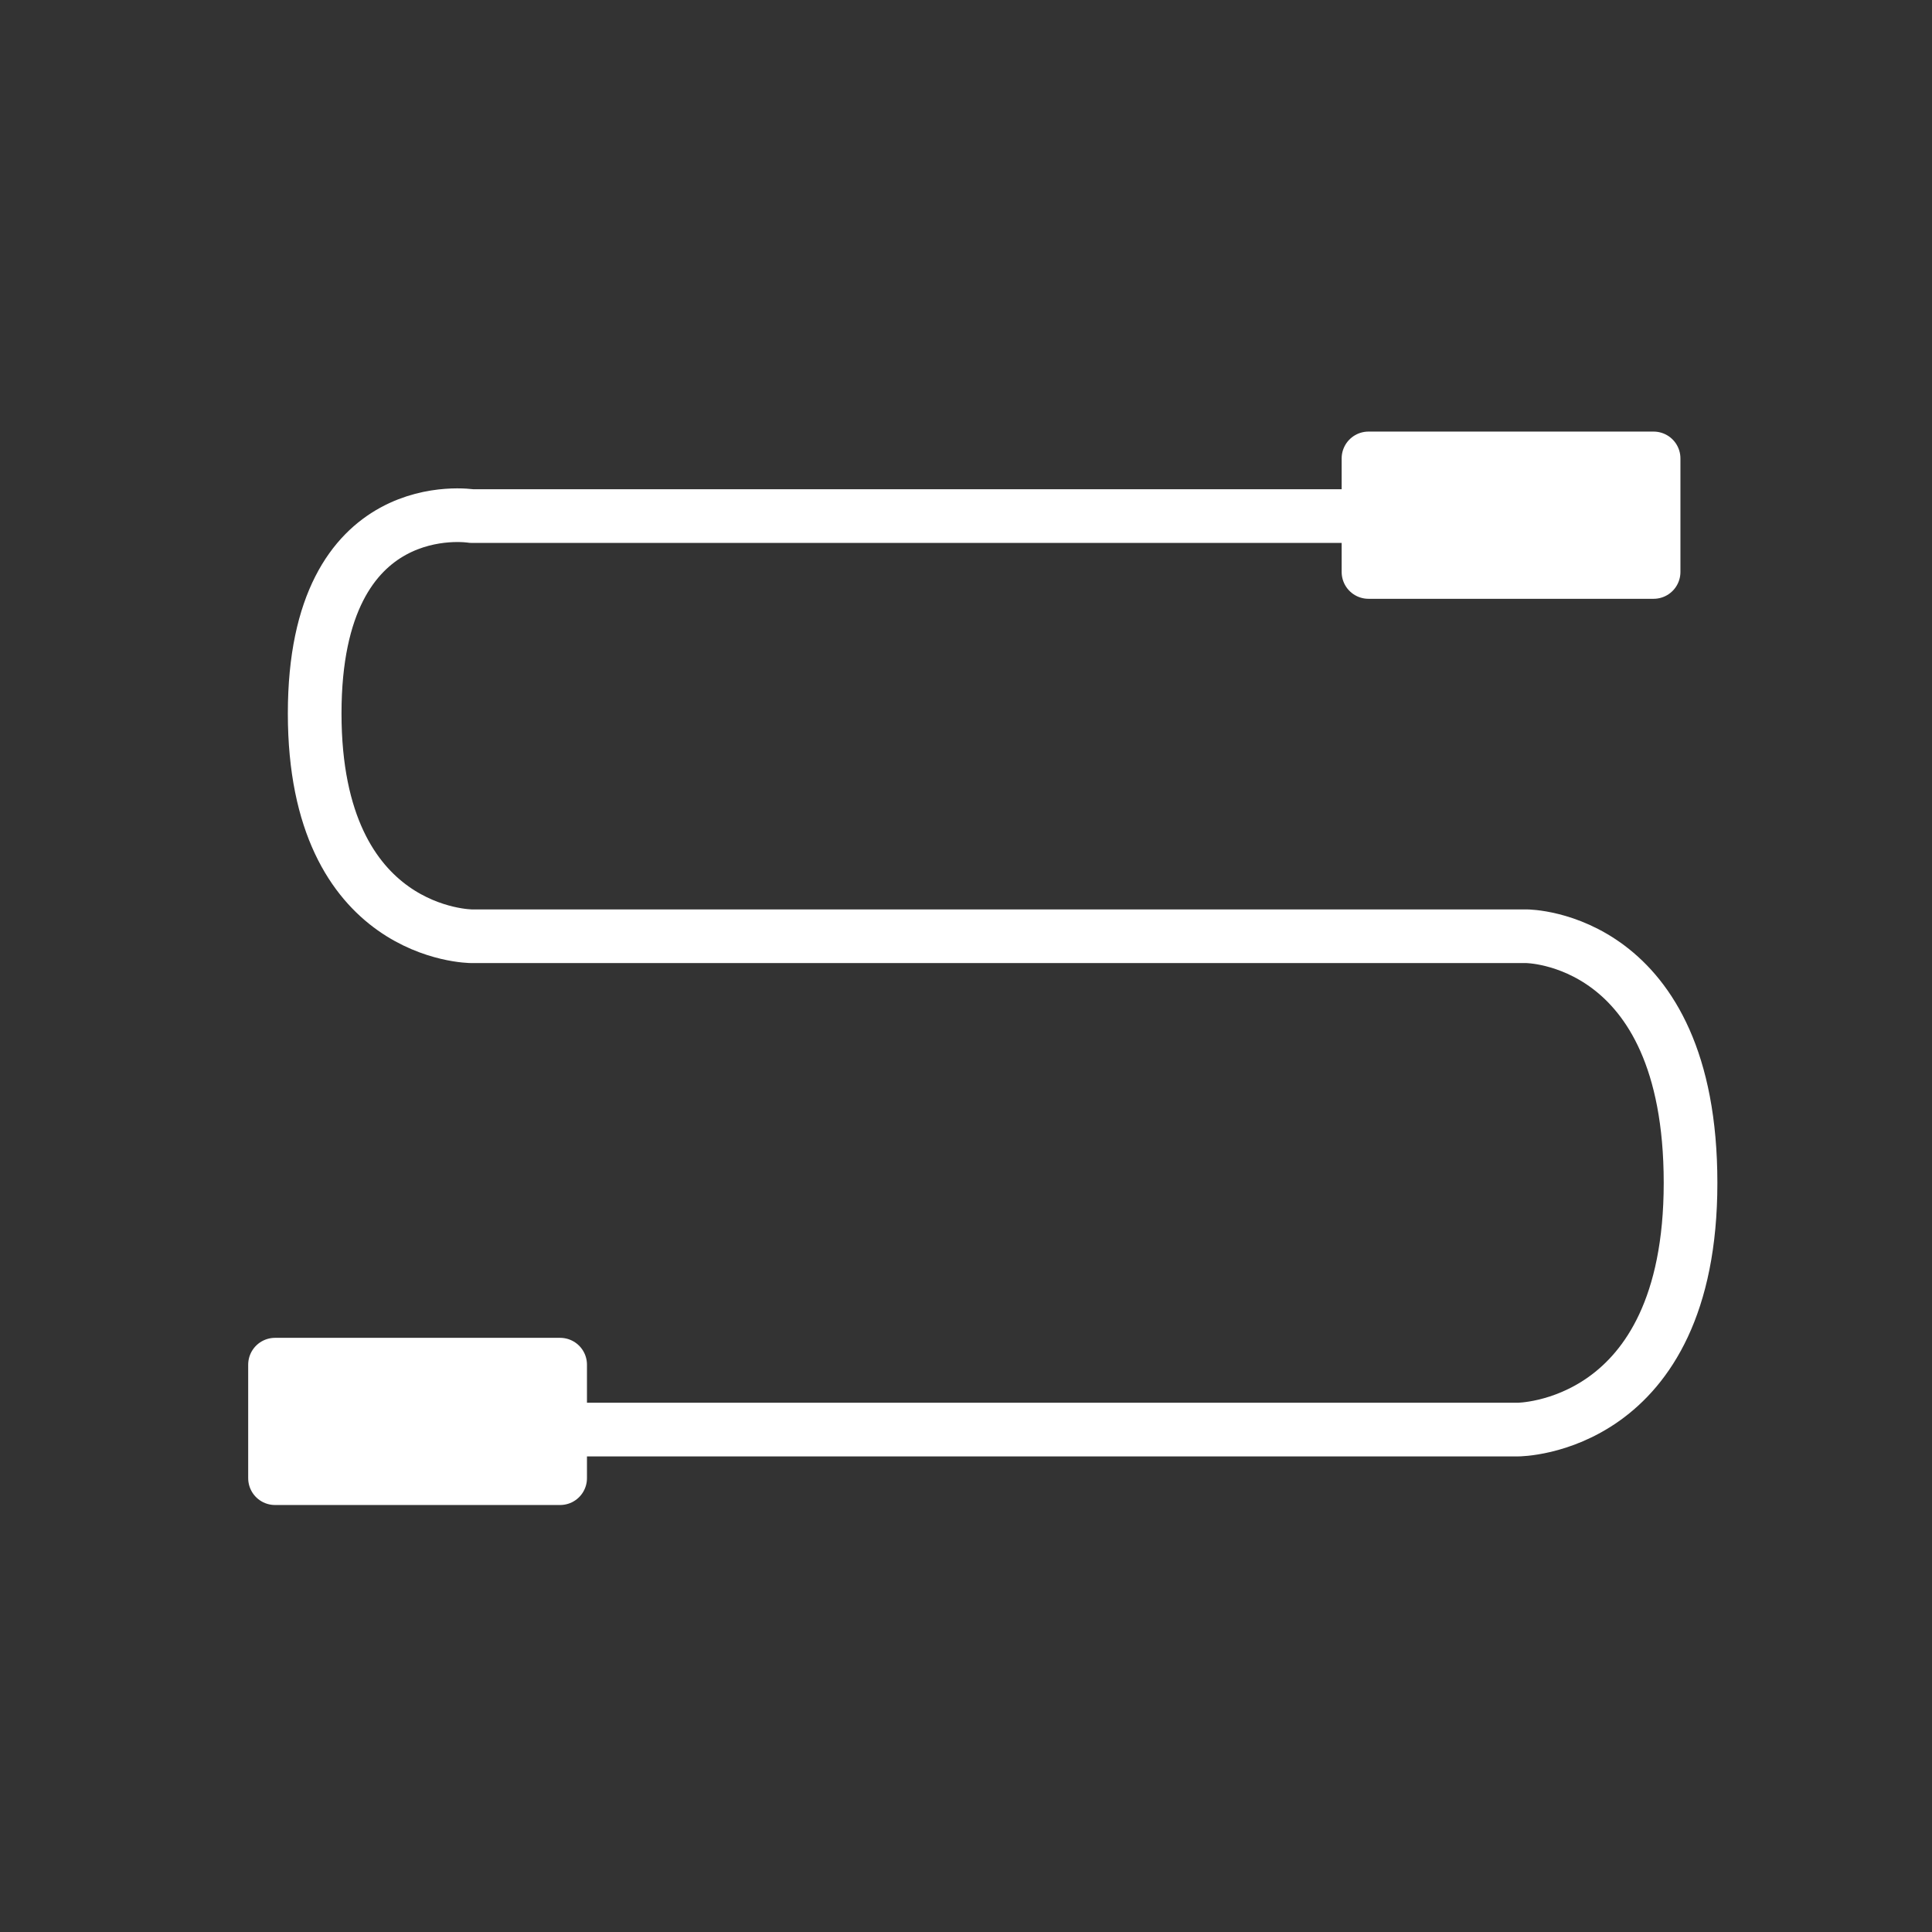 <svg width="40px" height="40px" viewBox="0 0 40 40" id="emoji" version="1.1" xmlns="http://www.w3.org/2000/svg"><rect x="0" y="0" width="40" height="40" fill="#333333" stroke="none"/><g id="color"><path x="10.25" y="50.857" width="10.625" height="4.231" fill="#fff" d="M5.694 28.254H11.597V30.604H5.694V28.254z"/><path x="51" y="17.084" width="10.625" height="4.231" fill="#fff" d="M28.333 9.491H34.236V11.842H28.333V9.491z"/></g><g id="hair"/><g id="skin"/><g id="skin-shadow"/><g id="line"><path fill="none" stroke="#fff" stroke-linecap="round" stroke-linejoin="round" stroke-miterlimit="10" stroke-width="1.111" d="M11.667 29.598h19.758s3.576 0 3.576 -5.107 -3.397 -5.107 -3.397 -5.107H9.765s-3.25 0 -3.25 -4.613 3.25 -4.086 3.25 -4.086h18.455"/><path x="10.25" y="50.857" width="10.625" height="4.231" fill="none" stroke="#fff" stroke-linecap="round" stroke-linejoin="round" stroke-miterlimit="10" stroke-width="1.111" d="M5.694 28.254H11.597V30.604H5.694V28.254z"/><path x="51" y="17.084" width="10.625" height="4.231" fill="none" stroke="#fff" stroke-linecap="round" stroke-linejoin="round" stroke-miterlimit="10" stroke-width="1.111" d="M28.333 9.491H34.236V11.842H28.333V9.491z"/></g></svg>